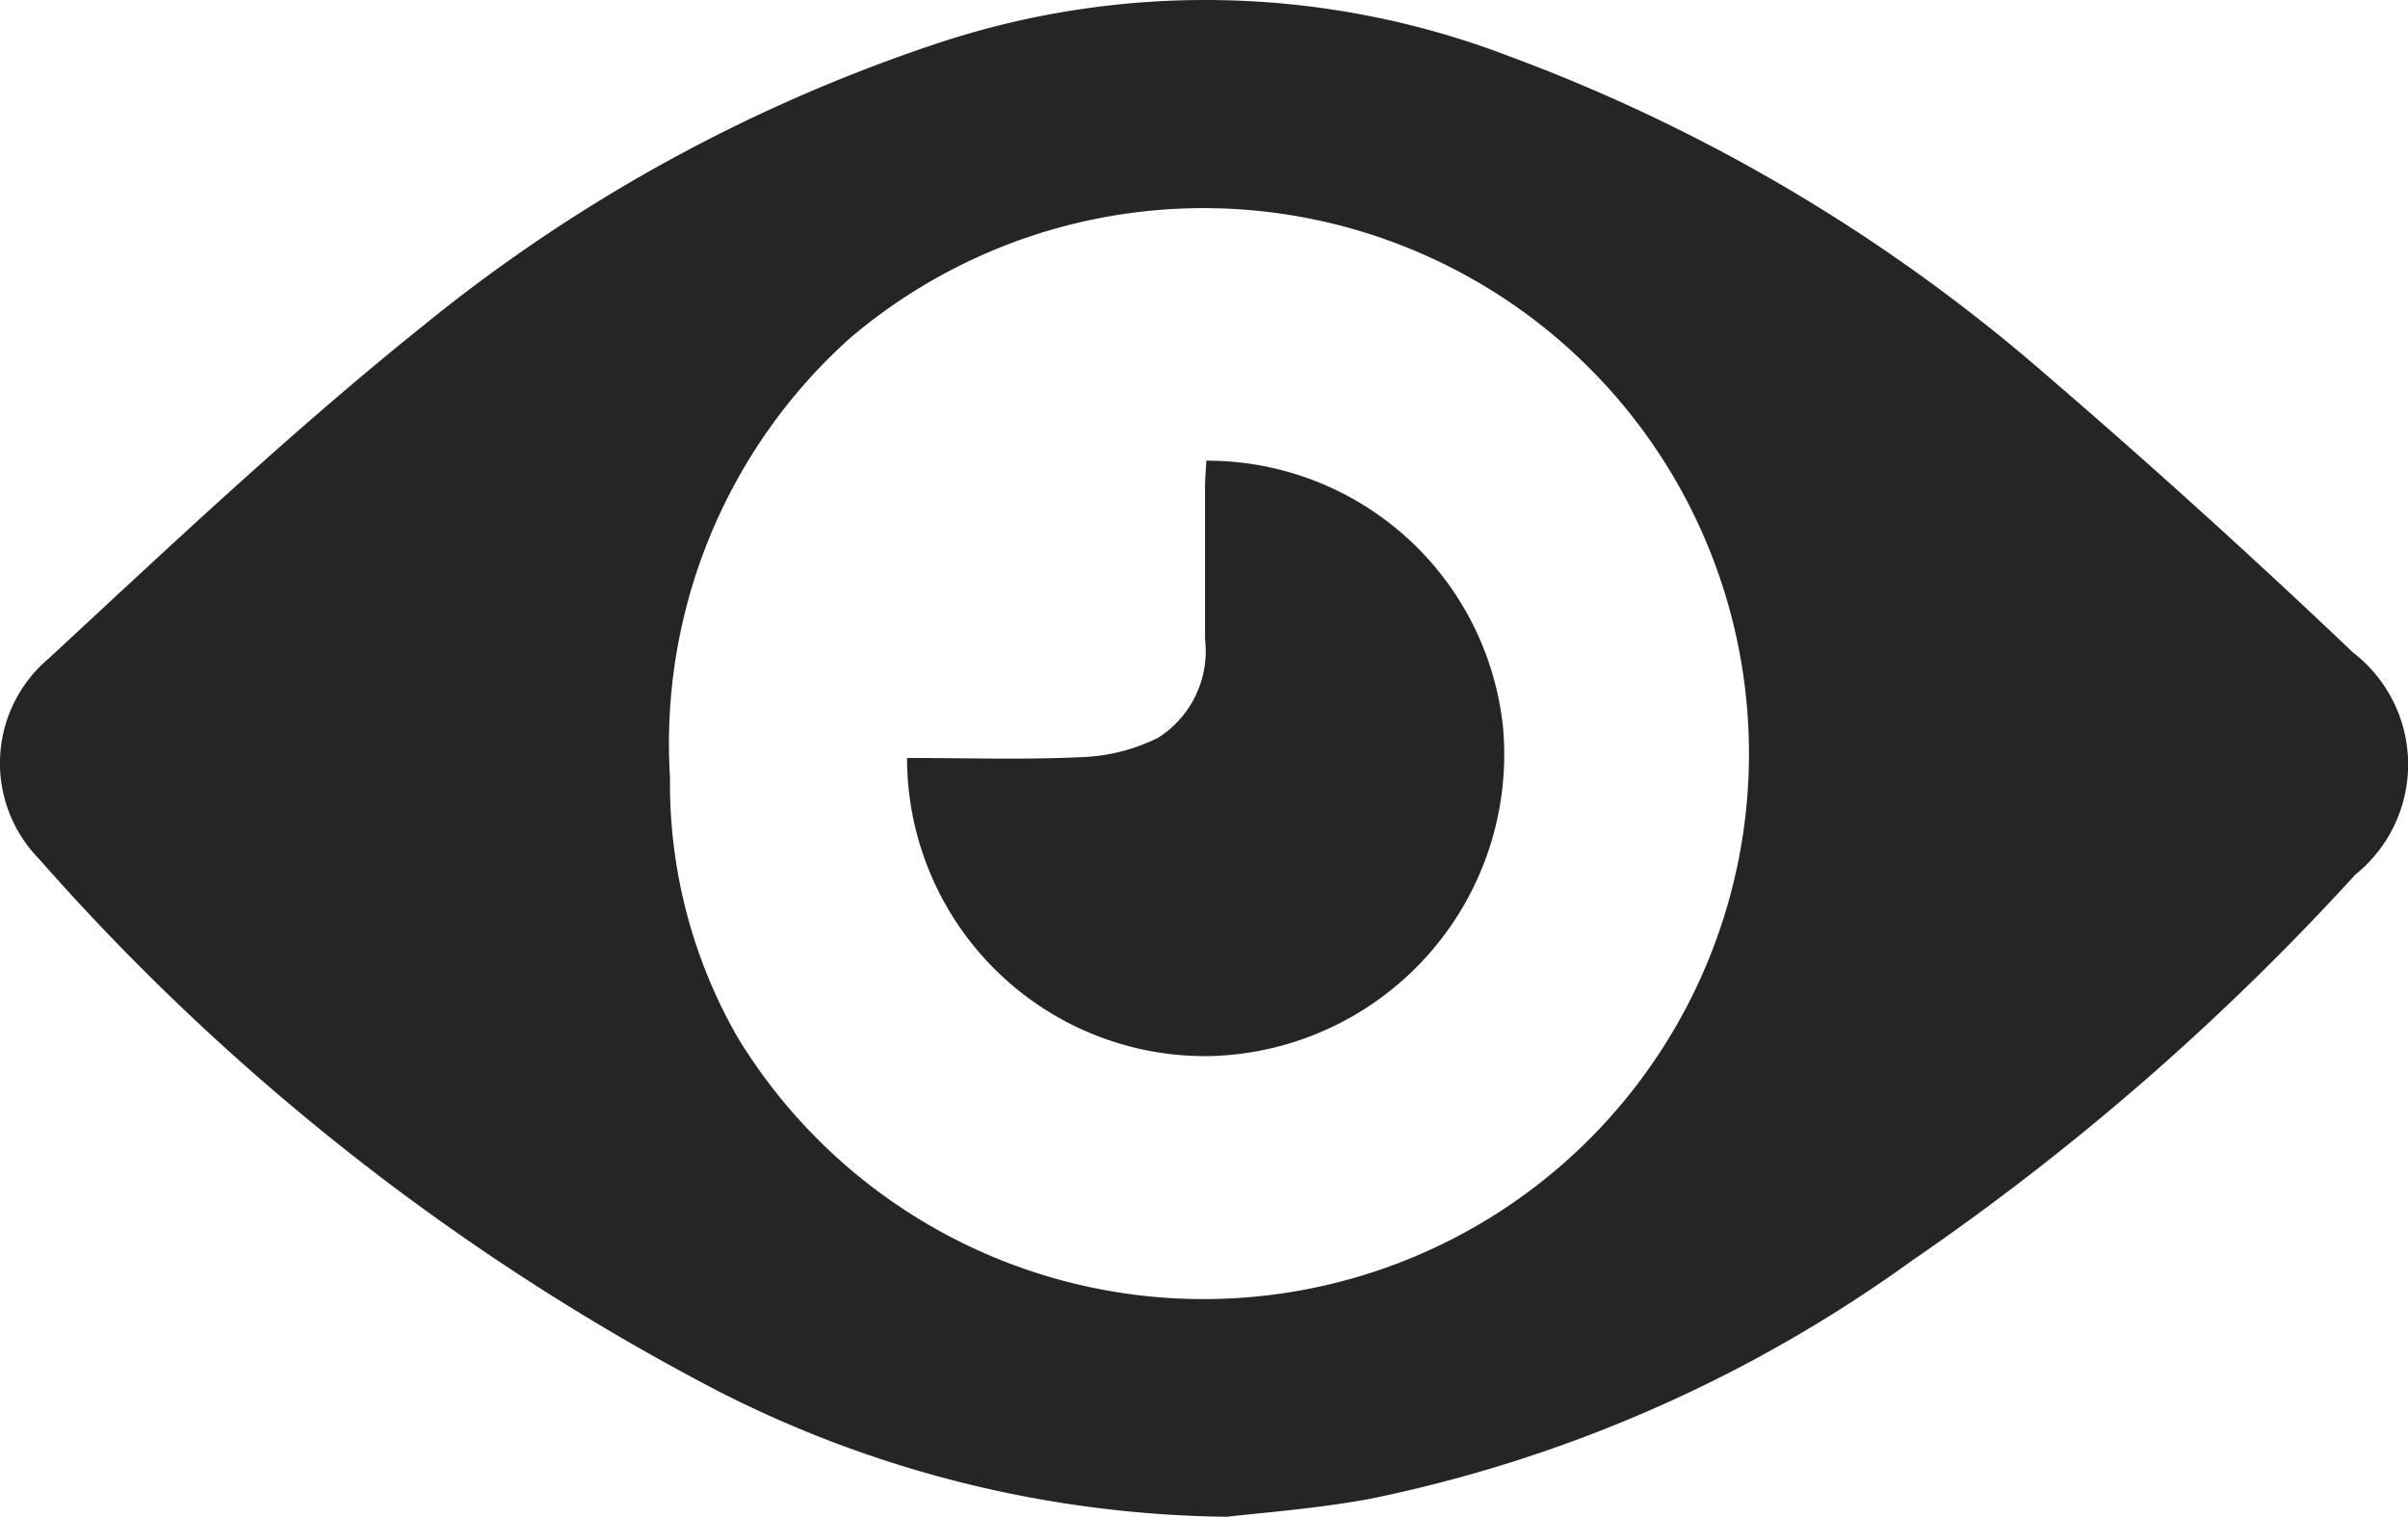 <svg xmlns="http://www.w3.org/2000/svg" width="17.463" height="11" viewBox="0 0 17.463 11">
    <defs>
        <style>
            .cls-1{fill:#252525}
        </style>
    </defs>
    <g id="eye" transform="translate(-120.41 -3040.29)">
        <path id="Path_34" d="M129.309 3051.29a8.306 8.306 0 0 1-3.7-.916 17.039 17.039 0 0 1-4.916-3.855.992.992 0 0 1 .071-1.454c.891-.826 1.778-1.663 2.725-2.421a11.794 11.794 0 0 1 3.711-2.037 6.16 6.16 0 0 1 4.15.089 12.6 12.6 0 0 1 3.823 2.247 59.524 59.524 0 0 1 2.3 2.078 1.025 1.025 0 0 1 .018 1.612 18.563 18.563 0 0 1-3.216 2.8 10.193 10.193 0 0 1-3.939 1.729c-.399.072-.803.101-1.027.128zm-4.04-5.361a3.693 3.693 0 0 0 .493 1.889 3.956 3.956 0 1 0 .808-5.072 3.948 3.948 0 0 0-1.301 3.183z" class="cls-1" data-name="Path 34"/>
        <path id="Path_35" d="M282.5 3124.718c.431 0 .85.014 1.266-.006a1.343 1.343 0 0 0 .557-.142.744.744 0 0 0 .338-.714v-1.094c0-.066.006-.132.009-.2a2.157 2.157 0 0 1 2.152 1.934 2.188 2.188 0 0 1-2.122 2.384 2.162 2.162 0 0 1-2.2-2.162z" class="cls-1" data-name="Path 35" transform="translate(-155.512 -78.931)"/>
    </g>
</svg>
